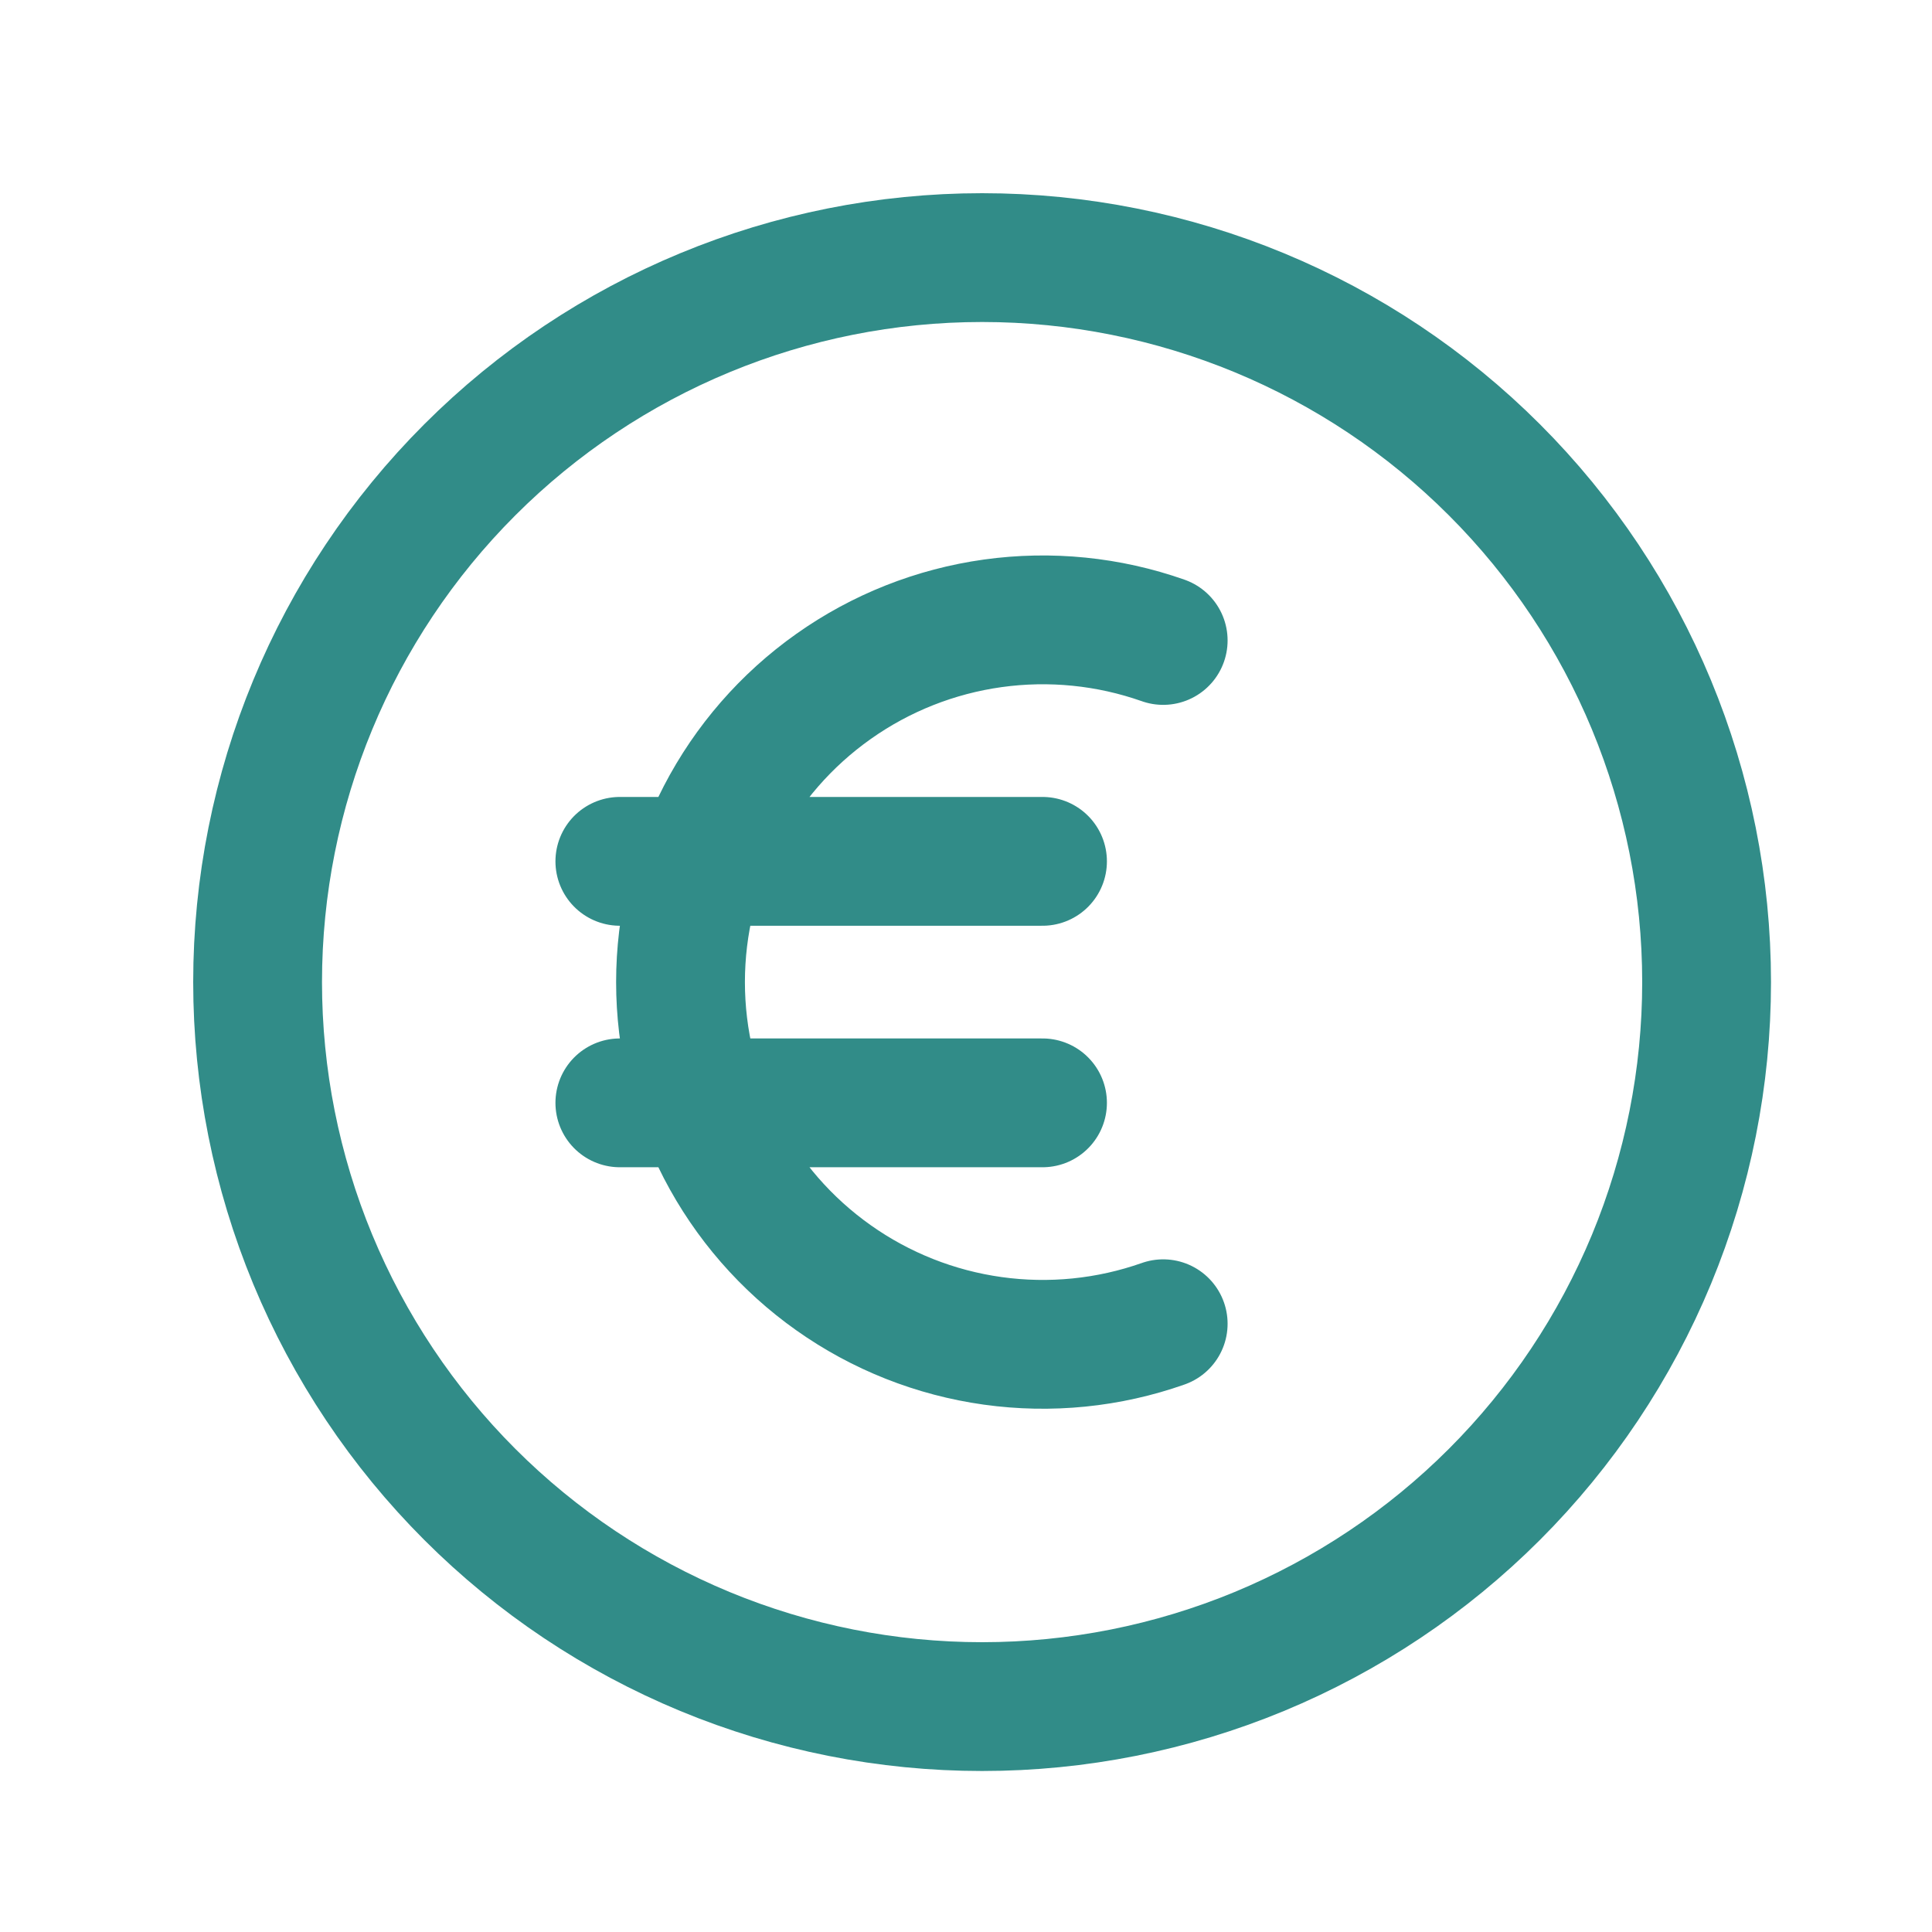 <svg width="30" height="30" viewBox="0 0 30 30" fill="none" xmlns="http://www.w3.org/2000/svg">
  <path d="M18.062 9.945C17.214 9.646 16.307 9.555 15.416 9.679C14.525 9.803 13.677 10.139 12.943 10.659C12.209 11.178 11.61 11.866 11.196 12.665C10.783 13.464 10.567 14.351 10.567 15.25C10.567 16.149 10.783 17.036 11.196 17.835C11.61 18.634 12.209 19.322 12.943 19.841C13.677 20.361 14.525 20.697 15.416 20.821C16.307 20.945 17.214 20.854 18.062 20.555M9.625 13.375H16.188M9.625 17.125H16.188M26.5 15.25C26.5 16.727 26.209 18.19 25.644 19.555C25.078 20.92 24.25 22.16 23.205 23.205C22.16 24.25 20.92 25.078 19.555 25.644C18.19 26.209 16.727 26.5 15.25 26.5C13.773 26.5 12.31 26.209 10.945 25.644C9.58 25.078 8.34 24.25 7.295 23.205C6.25 22.16 5.422 20.92 4.856 19.555C4.291 18.19 4 16.727 4 15.25C4 12.266 5.185 9.405 7.295 7.295C9.405 5.185 12.266 4 15.25 4C18.234 4 21.095 5.185 23.205 7.295C25.315 9.405 26.5 12.266 26.5 15.25Z" stroke="#318C88" stroke-width="2" stroke-linecap="round" stroke-linejoin="round"/>
</svg>
